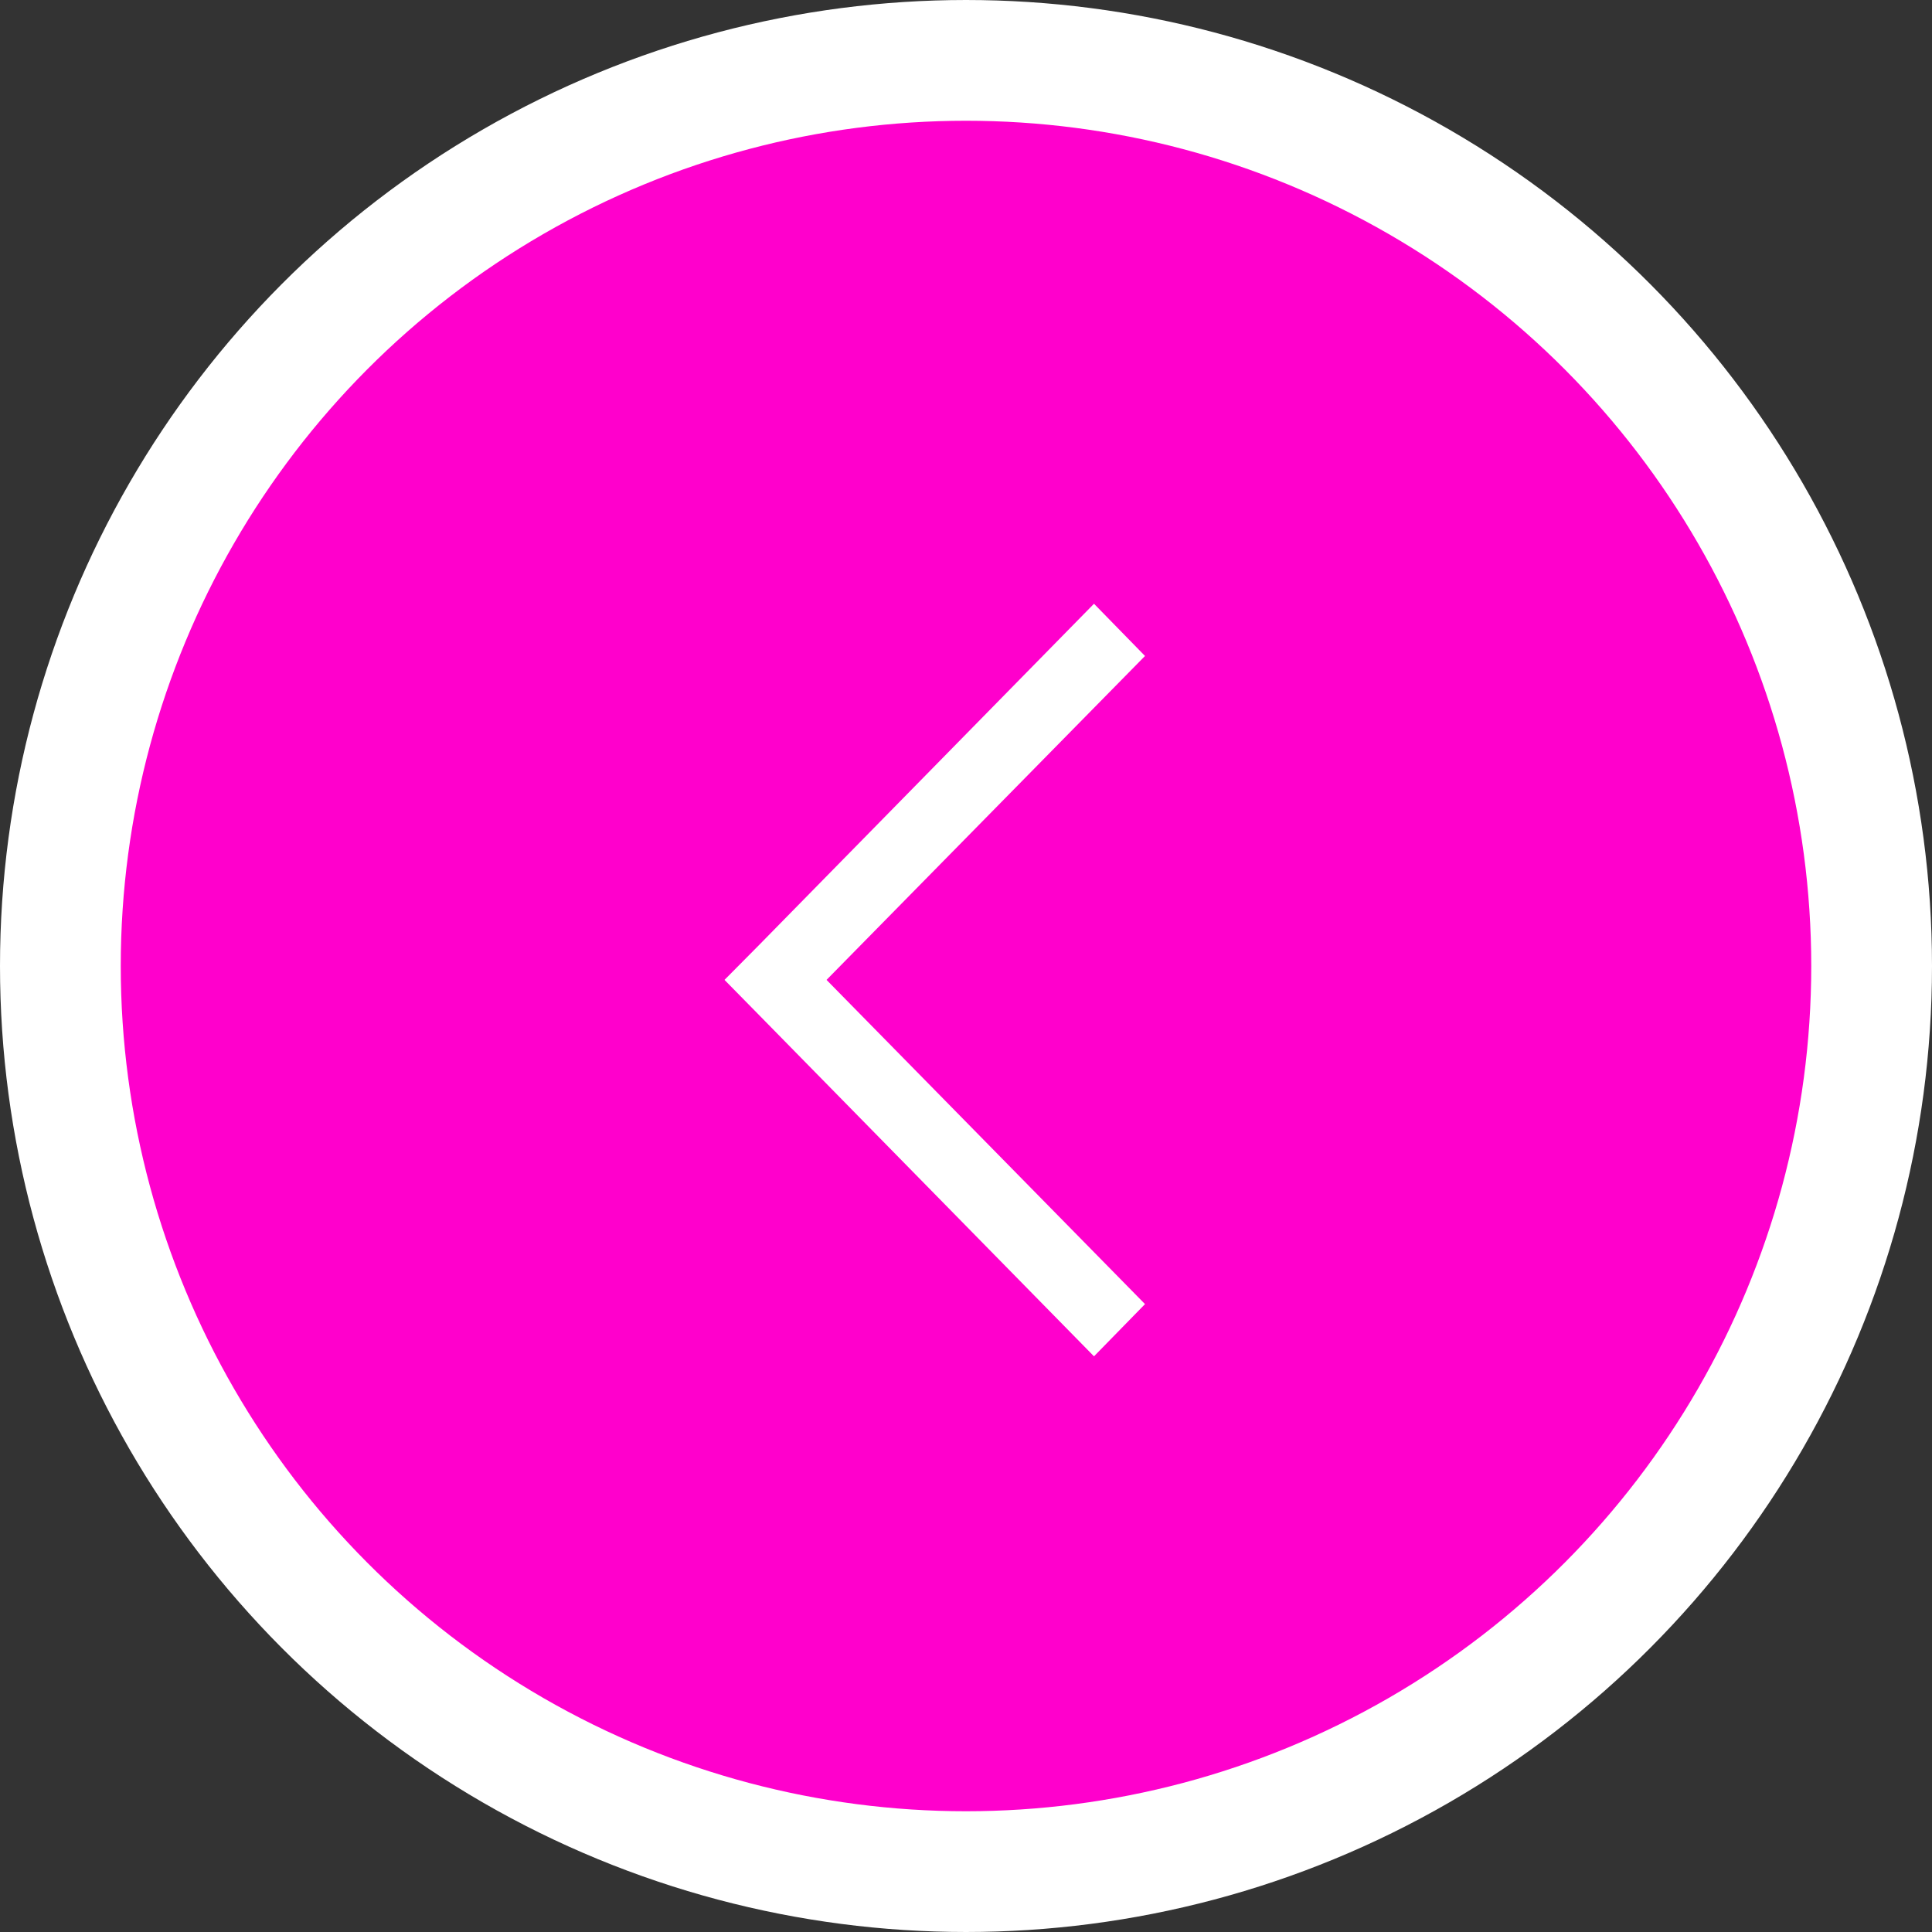 <svg id="グループ_16" data-name="グループ 16" xmlns="http://www.w3.org/2000/svg" width="64" height="64" viewBox="0 0 64 64">
  <rect x="0" y="0" width="64" height="64" fill="#333333" stroke="none"/>
  <defs>
    <style>
      .cls-1 {
        fill: #f0c;
        stroke: #fff;
        stroke-linejoin: round;
        stroke-width: 4px;
      }

      .cls-2 {
        fill: #fff;
        fill-rule: evenodd;
      }
    </style>
  </defs>
  <circle id="楕円形_3_のコピー" data-name="楕円形 3 のコピー" class="cls-1" cx="32" cy="32" r="30"/>
  <path id="シェイプ_23_1_のコピー" data-name="シェイプ 23 1 のコピー" class="cls-2" d="M1460.93,1357.73l-10.55,10.73,10.55,10.74-1.69,1.73-11.1-11.31-1.14-1.16,1.14-1.15,11.1-11.31Z" transform="translate(-1423 -1336)"/>
</svg>
